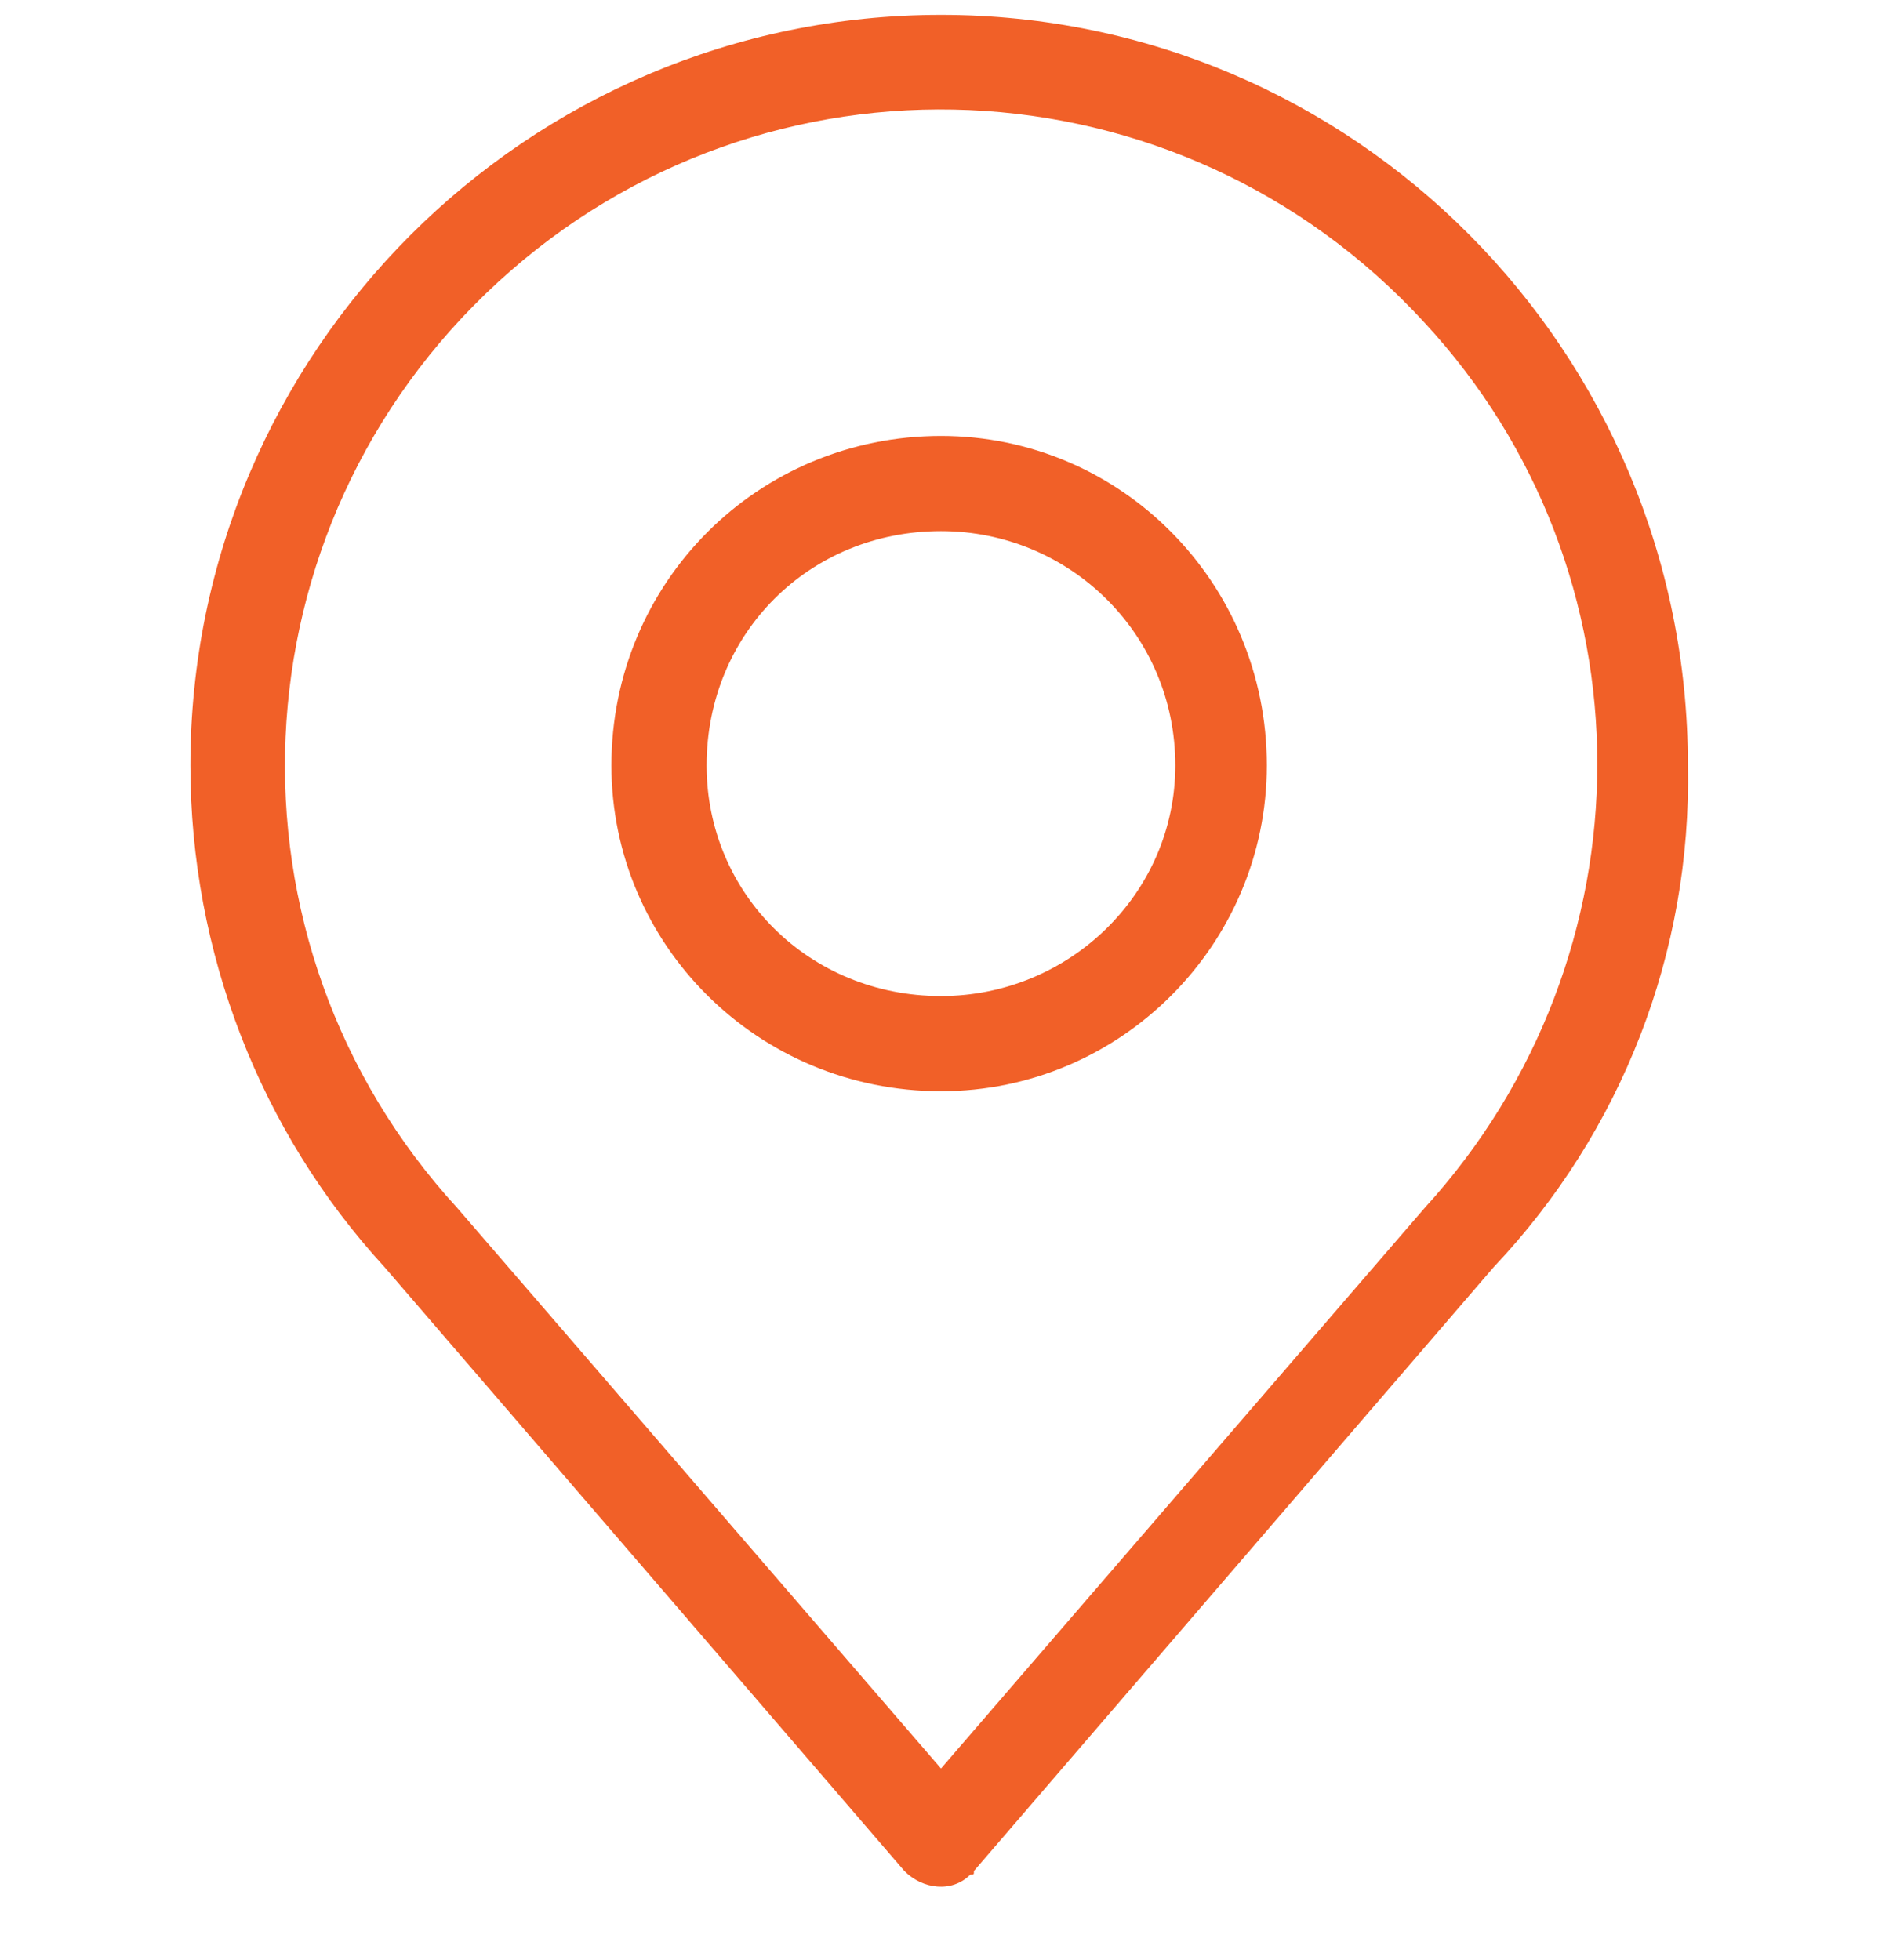 <svg width="24" height="25" viewBox="0 0 24 25" fill="none" xmlns="http://www.w3.org/2000/svg">
<g clip-path="url(#clip0_202_1401)">
<path d="M12 0.19C17.276 0.19 21.525 4.486 21.525 9.762C21.572 12.143 20.684 14.431 19.05 16.159L12.42 23.863C12.42 23.91 12.42 23.91 12.373 23.91C12.14 24.143 11.766 24.097 11.533 23.863L4.902 16.159C3.315 14.431 2.428 12.143 2.428 9.762C2.428 4.486 6.723 0.19 12 0.19ZM18.163 15.412C21.105 12.19 21.105 7.287 18.163 4.112C15.035 0.704 9.758 0.47 6.35 3.599C2.941 6.727 2.708 12.003 5.836 15.412L12 22.556L18.163 15.412ZM12 5.56C14.288 5.56 16.155 7.428 16.155 9.762C16.155 12.05 14.288 13.918 12 13.918C9.665 13.918 7.797 12.05 7.797 9.762C7.797 7.428 9.665 5.56 12 5.56ZM12 12.704C13.634 12.704 14.988 11.396 14.988 9.762C14.988 8.081 13.634 6.774 12 6.774C10.319 6.774 9.011 8.081 9.011 9.762C9.011 11.396 10.319 12.704 12 12.704Z" fill="#F16028"/>
</g>
<defs>
<clipPath id="clip0_202_1401">
<rect width="24" height="24" fill="white" transform="matrix(1 0 0 -1 0 24.19)"/>
</clipPath>
</defs>
</svg>